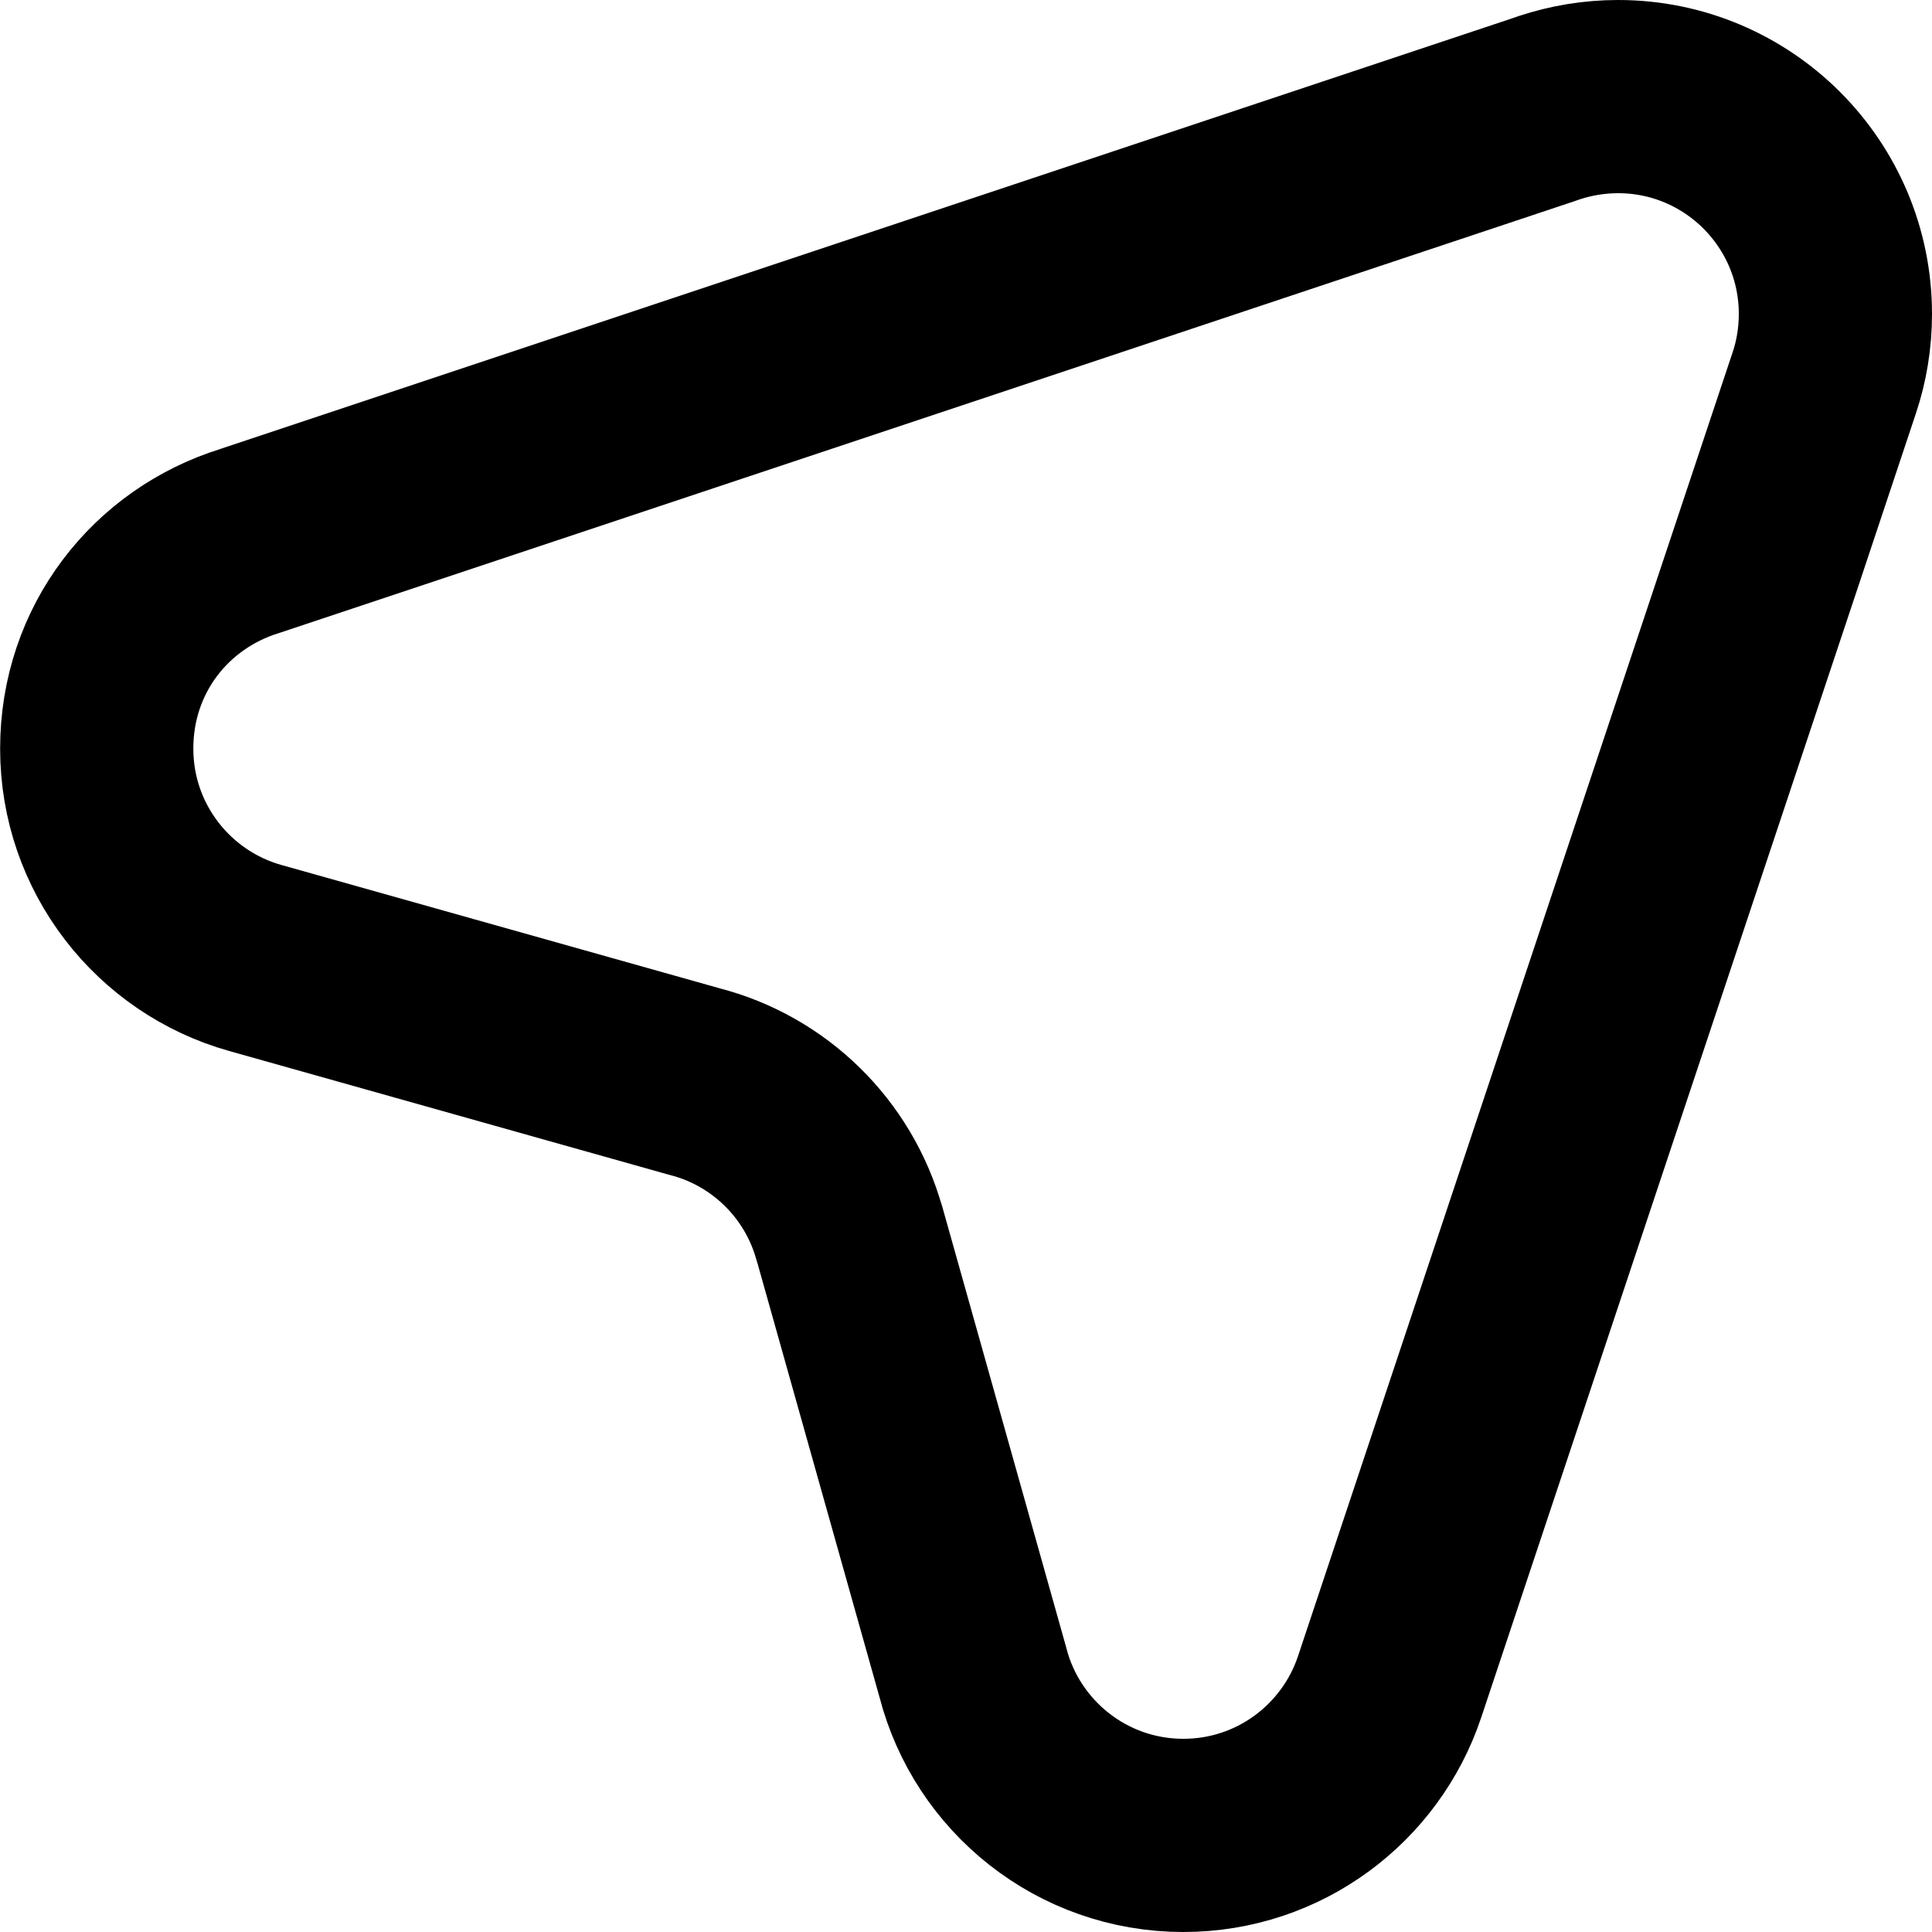 <?xml version="1.0" encoding="UTF-8"?>
<svg id="Calque_2" data-name="Calque 2" xmlns="http://www.w3.org/2000/svg" viewBox="0 0 160 160">
  <defs>
    <style>
      .cls-1 {
        fill: none;
        stroke: #000;
        stroke-linecap: round;
        stroke-linejoin: round;
        stroke-width: 16px;
      }
    </style>
  </defs>
  <g id="Calque_1-2" data-name="Calque 1">
    <path class="cls-1" d="M152,26c0,1.99-.32,3.91-.92,5.7l-36,108c-2.39,7.15-9.13,12.3-17.08,12.3-8.39,0-15.44-5.74-17.43-13.5h0l-10.23-36.38h-.01c-1.72-6.15-6.62-10.96-12.82-12.55h0s-36.39-10.24-36.39-10.24h0c-7.57-2.13-13.11-9.09-13.11-17.33s5.32-14.91,12.65-17.19L127.81,9.09l.49-.17c1.79-.59,3.71-.92,5.7-.92,9.94,0,18,8.06,18,18Z"/>
  </g>
</svg>